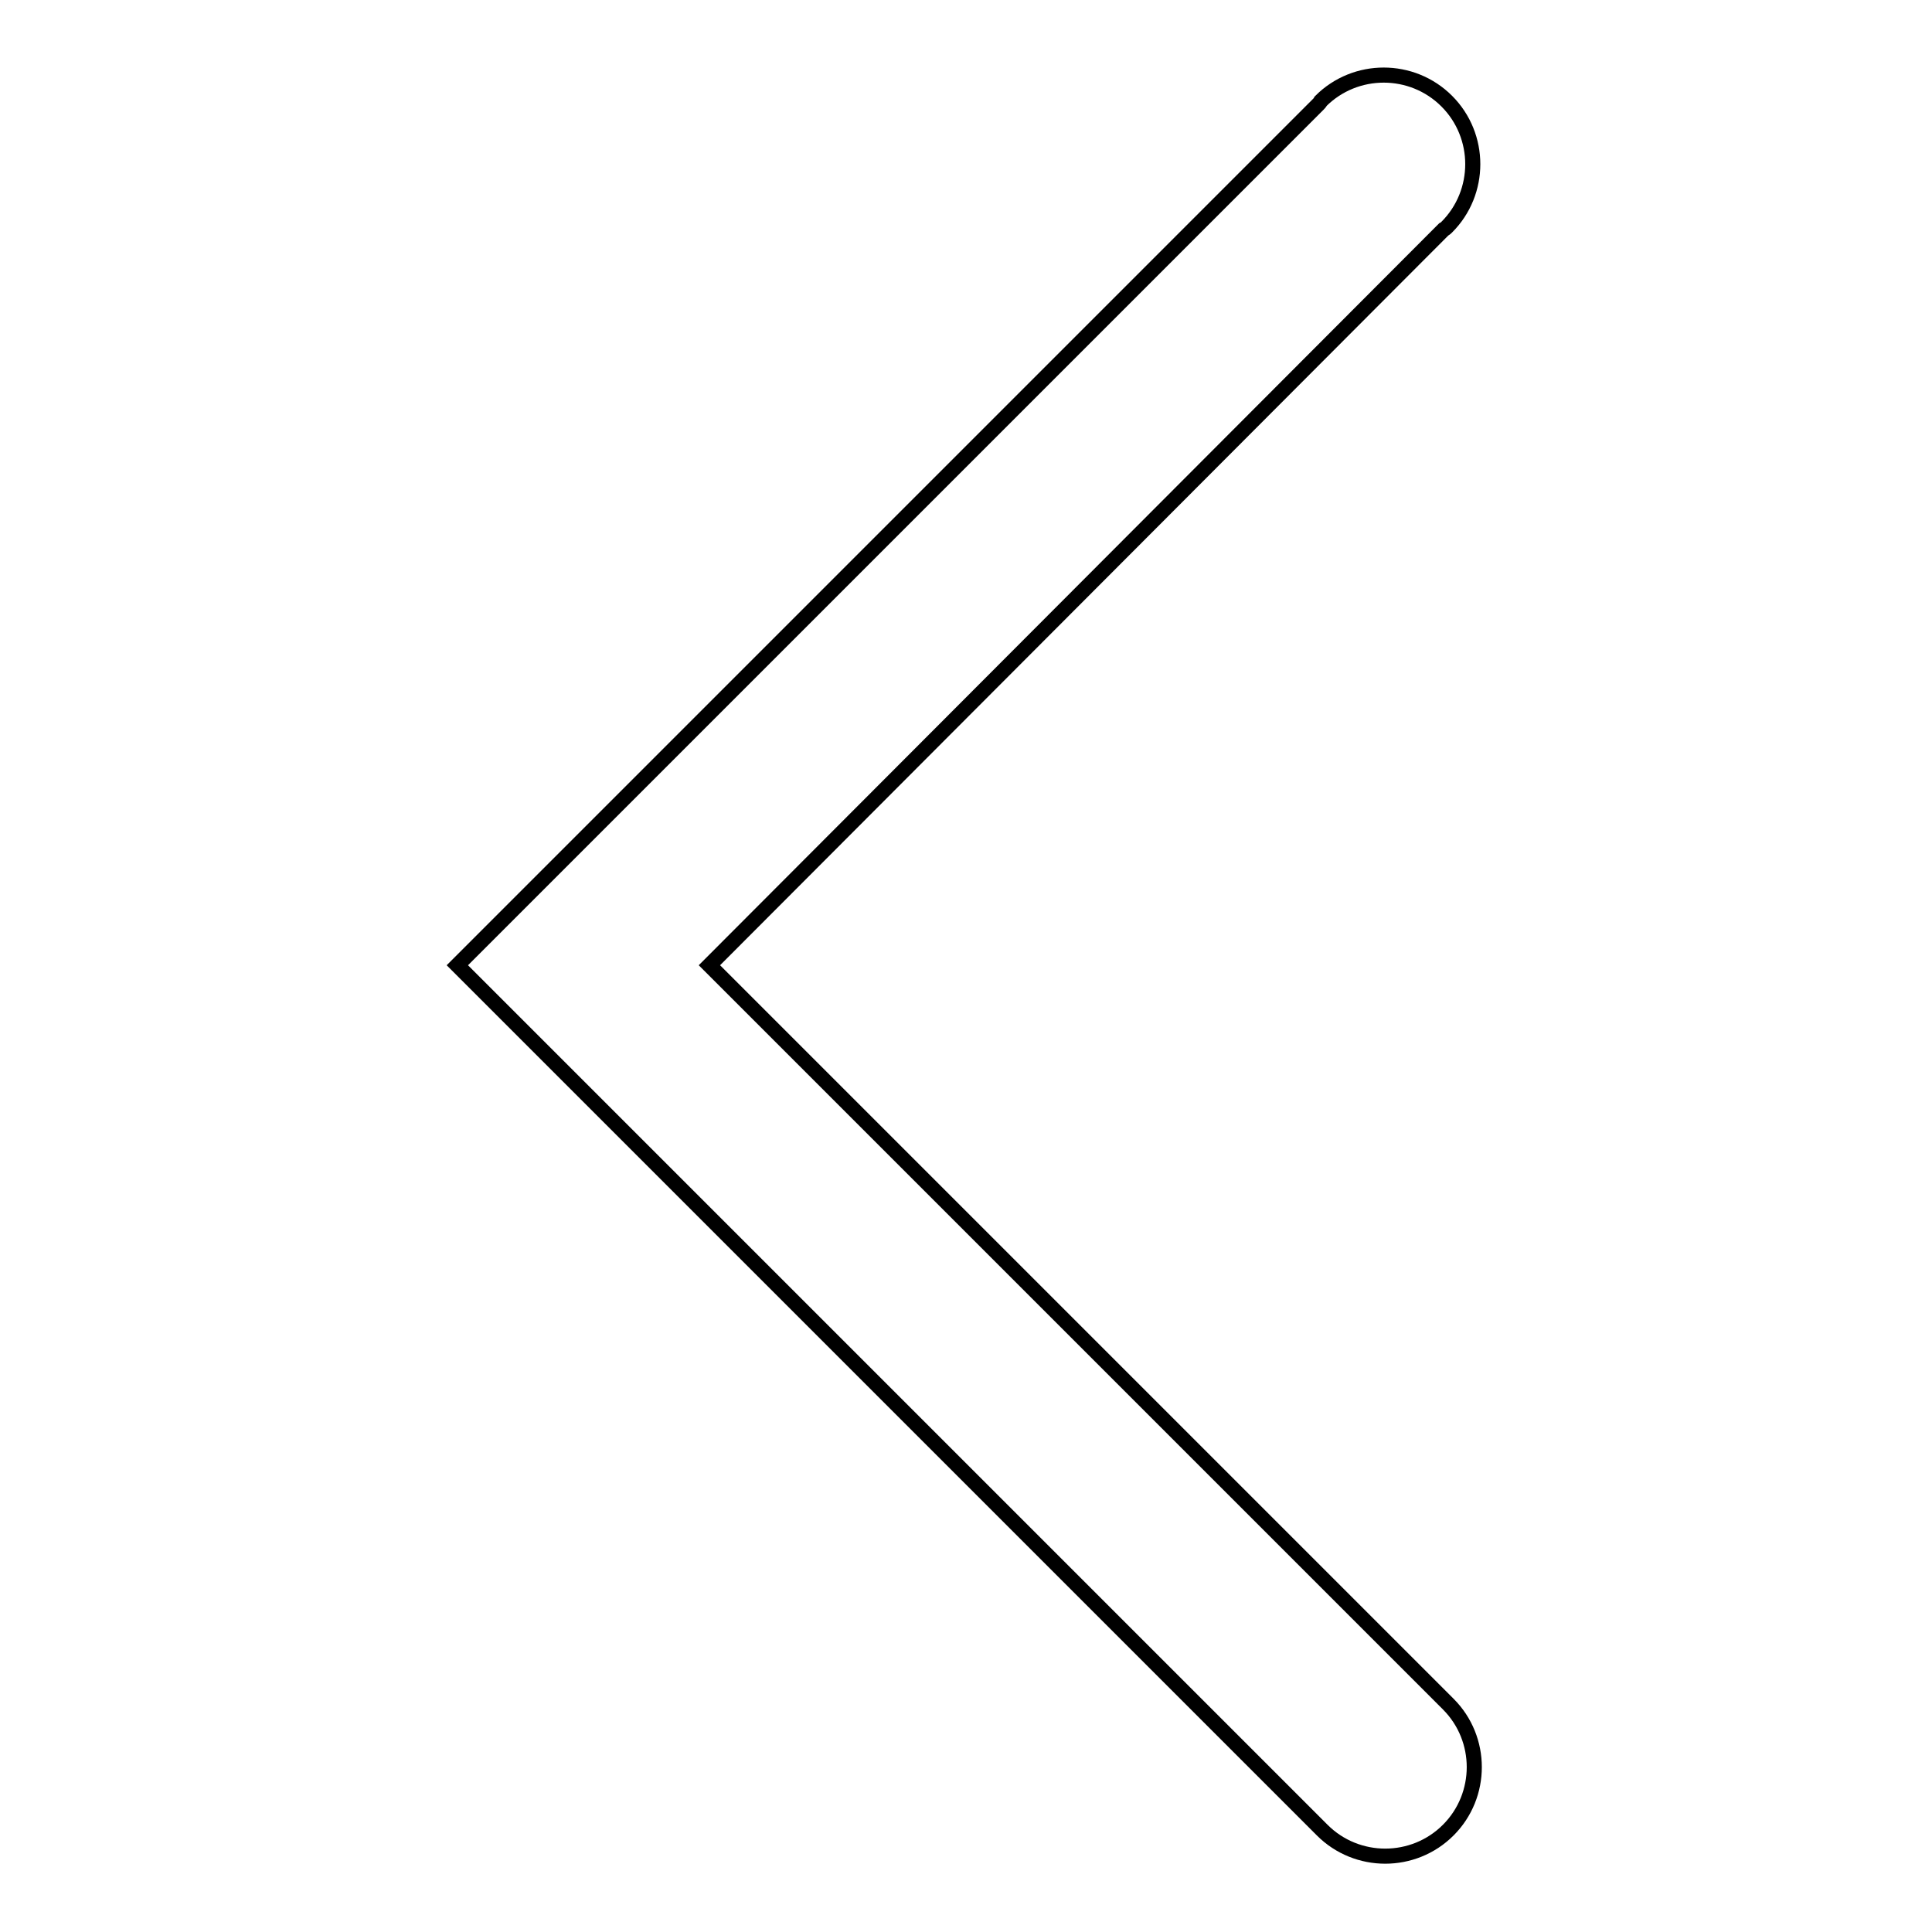 <?xml version="1.0" encoding="utf-8"?>
<!-- Svg Vector Icons : http://www.onlinewebfonts.com/icon -->
<!DOCTYPE svg PUBLIC "-//W3C//DTD SVG 1.1//EN" "http://www.w3.org/Graphics/SVG/1.1/DTD/svg11.dtd">
<svg version="1.1" xmlns="http://www.w3.org/2000/svg" xmlns:xlink="http://www.w3.org/1999/xlink" x="0px" y="0px" viewBox="0 0 256 256" enable-background="new 0 0 256 256" xml:space="preserve">
<g> <path stroke-width="2" fill-opacity="0" stroke="#000000"  d="M60.6,127.9l16.7-16.7l97.4-97.4l0,0c0.1-0.1,0.2-0.2,0.3-0.4c4.6-4.6,12.1-4.6,16.7,0 c4.6,4.6,4.6,12.1,0,16.7c-0.1,0.1-0.2,0.2-0.4,0.3l0,0L94,127.9l97.9,97.9c4.6,4.6,4.6,12.1,0,16.7c-4.6,4.6-12.1,4.6-16.7,0 L60.6,127.9L60.6,127.9z"/></g>
</svg>